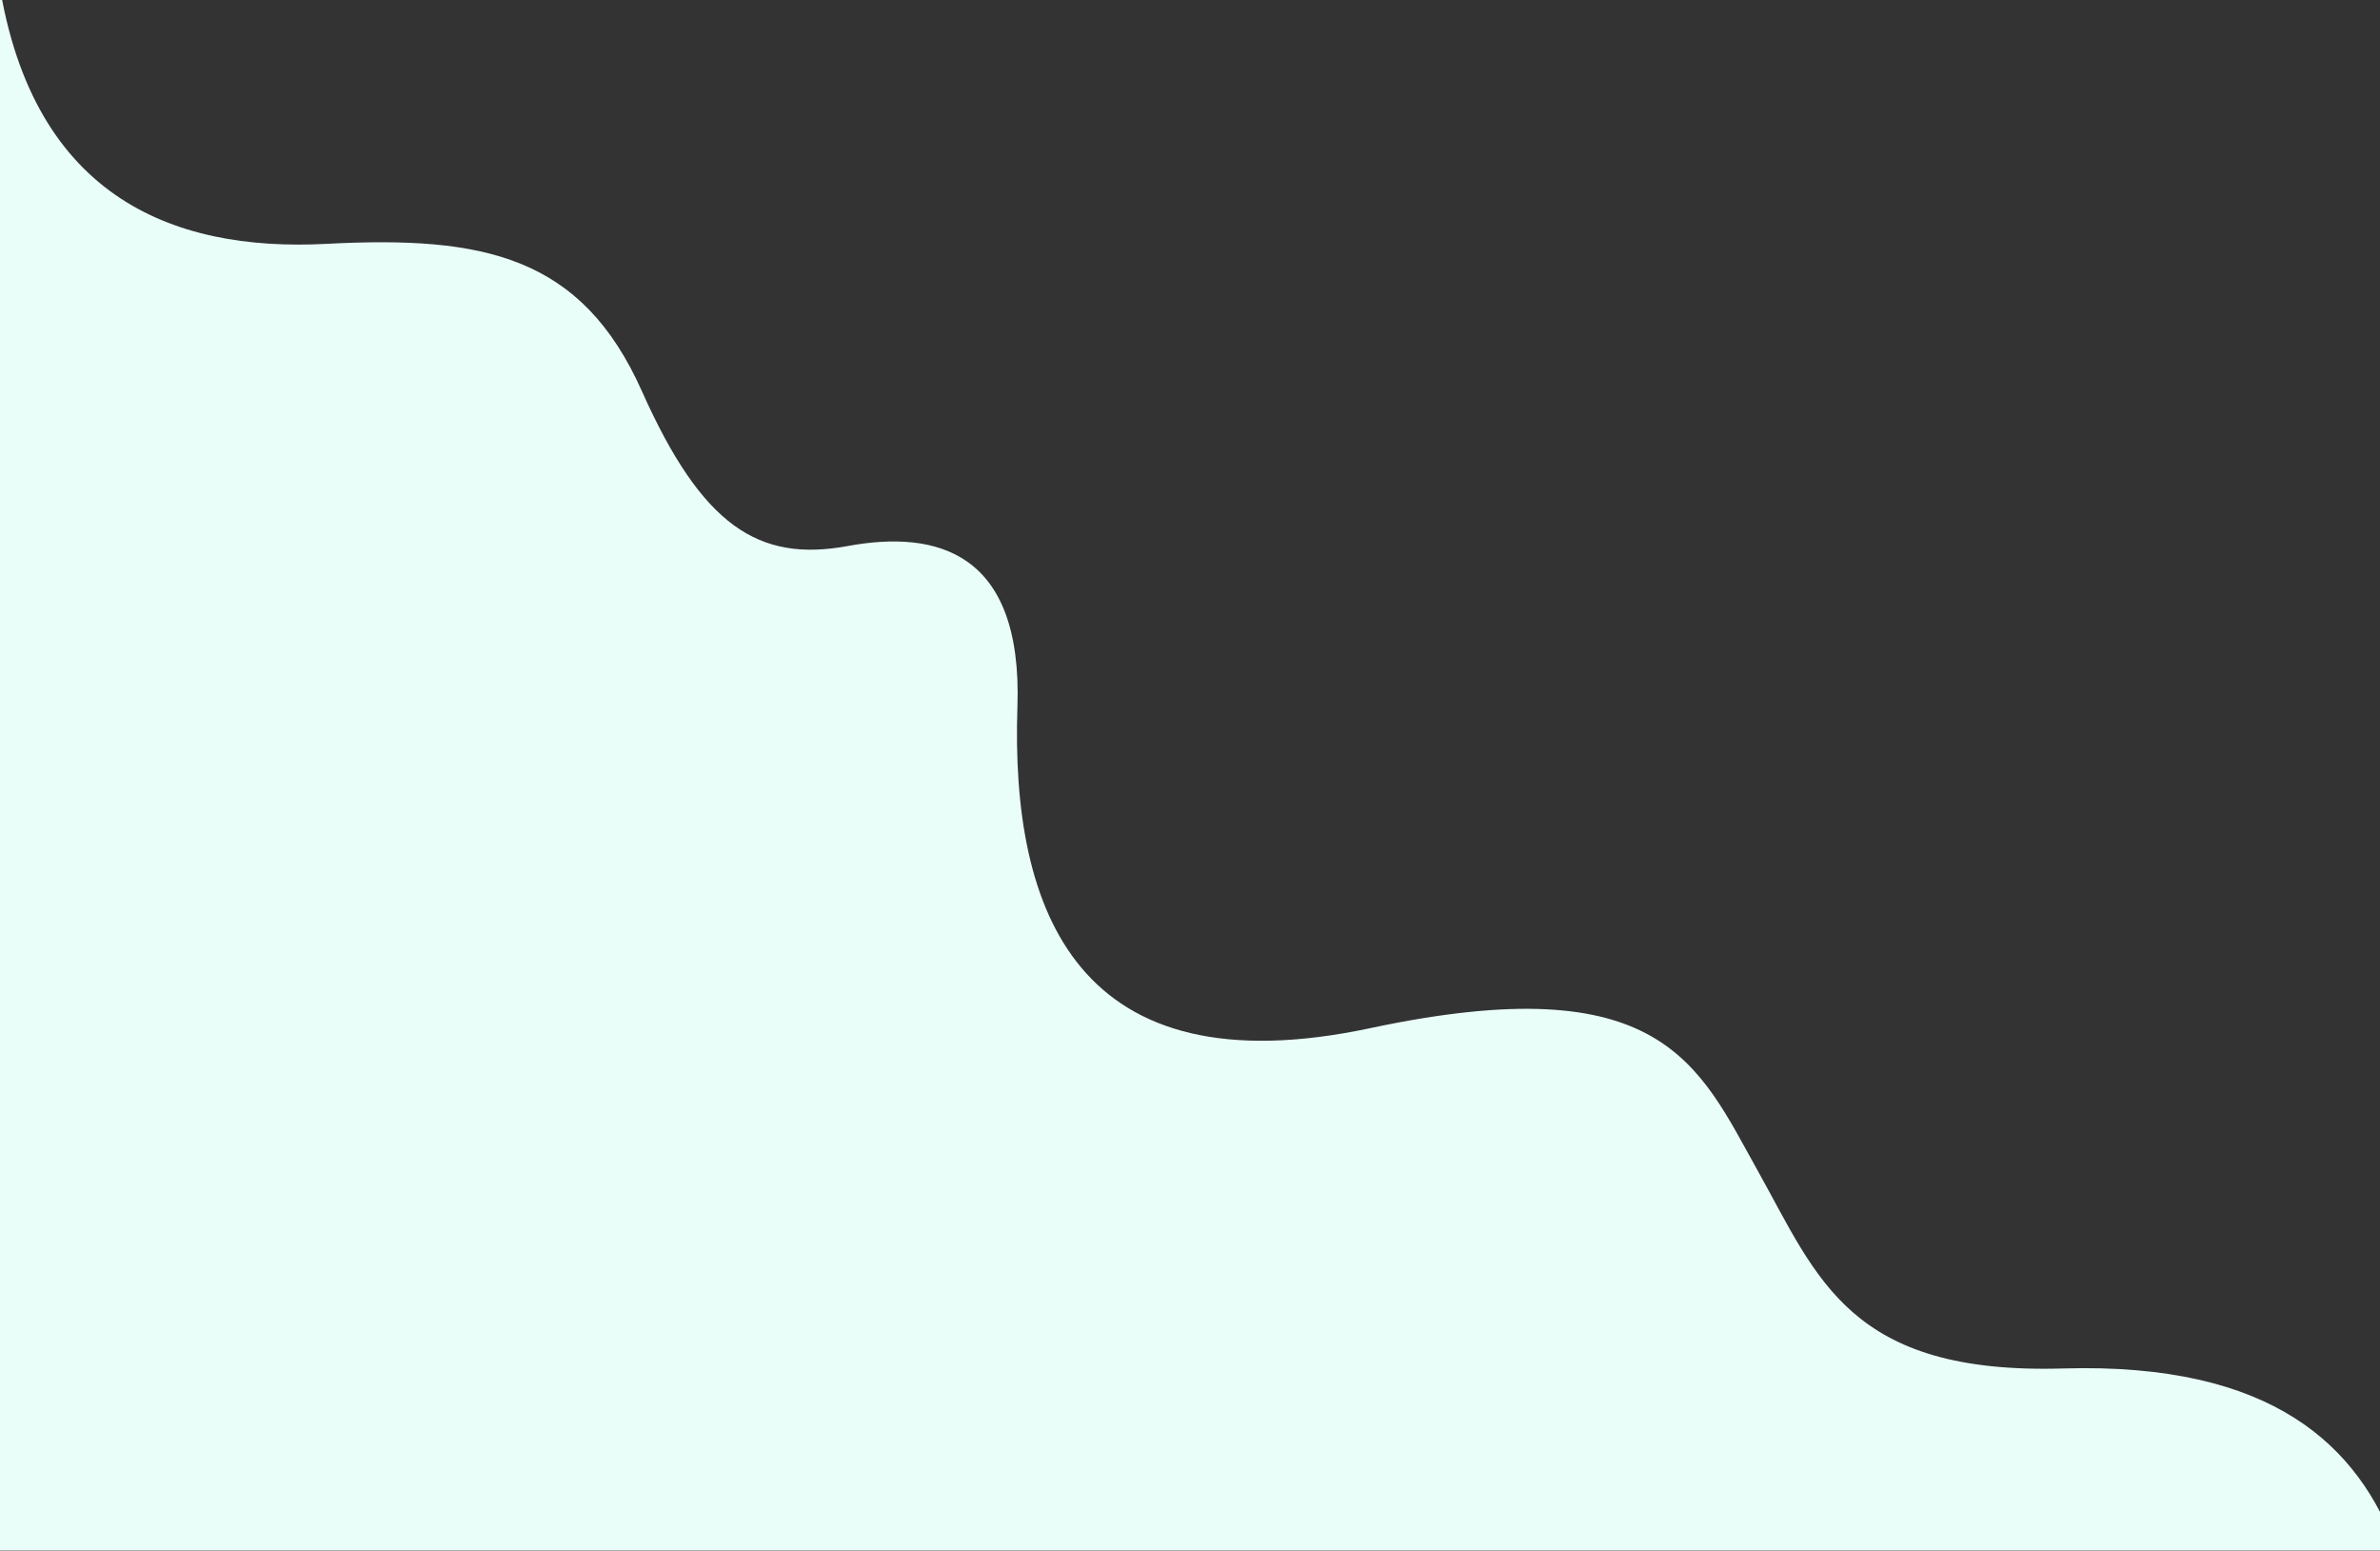 <?xml version="1.0" encoding="UTF-8"?><svg id="Calque_1" xmlns="http://www.w3.org/2000/svg" viewBox="0 0 1920 1251"><rect x="0" y="0" width="1920" height="1251" fill="#333333" stroke="none"/><defs><style>.cls-1{fill:#eafef9;fill-rule:evenodd;}</style></defs><path class="cls-1" d="M1664.34,1103.85c-172.39,5.02-197.9-72.86-246.05-159.01s-76.99-165.7-312.98-115.49-290.09-93.41-284.53-259.43c4.18-124.69-64.93-142.73-136.89-129.48s-117.52-16.13-166.06-124.92-127.2-125.53-254.41-118.83C137.34,203.32,22.76,157.33-2.06-23h-56.94v1273.76h1992.77c-30.99-84.77-100.24-151.84-269.42-146.92"/></svg>